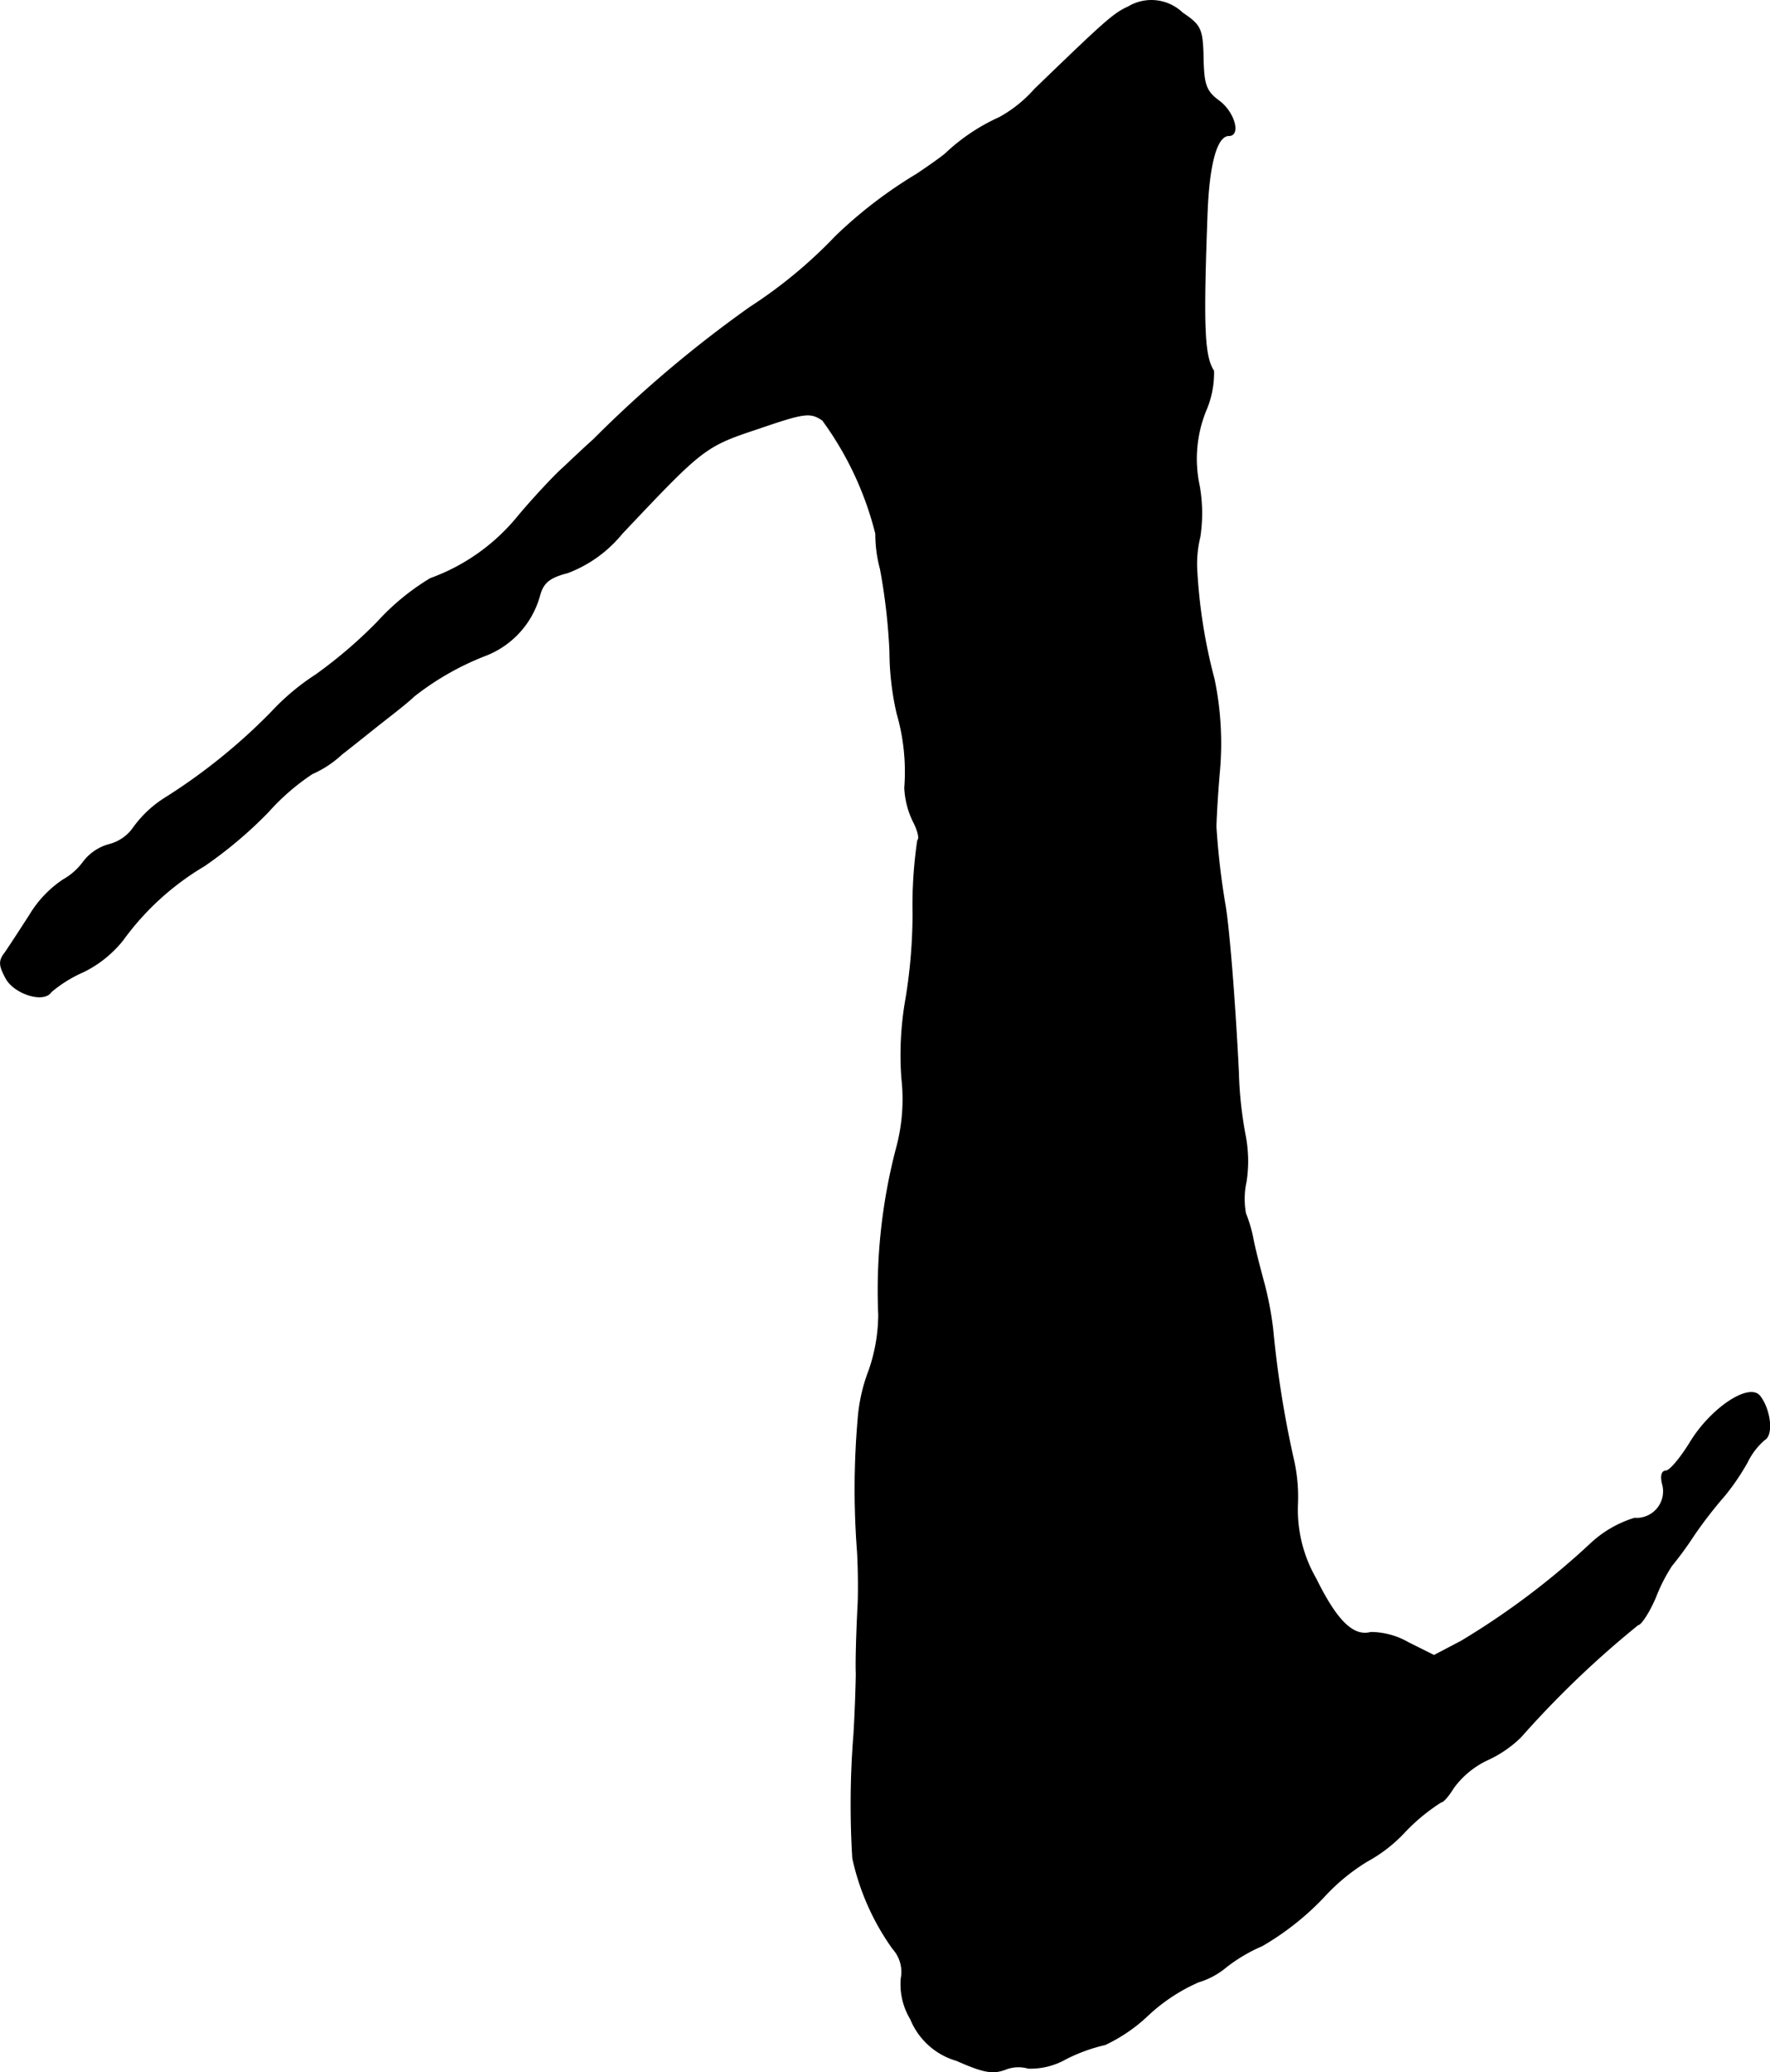 <?xml version="1.0" encoding="UTF-8"?>
<svg xmlns="http://www.w3.org/2000/svg"
     version="1.1"
     width="6.402mm"
     height="7.491mm"
     viewBox="0 0 18.147 21.235">
   <defs>
      <style type="text/css"><![CDATA[
      .a {
        stroke: #000;
        stroke-linecap: round;
        stroke-linejoin: round;
        stroke-width: 0.01px;
      }
    ]]></style>
   </defs>
   <path class="a"
         d="M11.566.072c-.151.067-.254.164-.957.842a1.35,1.35,0,0,1-.363.291,1.993,1.993,0,0,0-.551.369c-.018.018-.151.115-.297.212a4.623,4.623,0,0,0-.83.636,4.843,4.843,0,0,1-.878.727A12.396,12.396,0,0,0,6.084,4.506c-.109.097-.26.242-.333.309-.079.073-.279.285-.436.472a2.062,2.062,0,0,1-.902.642,2.426,2.426,0,0,0-.545.448,4.776,4.776,0,0,1-.63.539A2.384,2.384,0,0,0,2.783,7.298a6.004,6.004,0,0,1-1.078.872,1.156,1.156,0,0,0-.339.315.434.434,0,0,1-.248.17A.492.492,0,0,0,.857,8.83a.659.659,0,0,1-.212.188,1.14,1.14,0,0,0-.339.357c-.097.151-.212.327-.254.388-.067.085-.061.133.012.267.091.157.388.248.46.133A1.341,1.341,0,0,1,.857,9.957a1.186,1.186,0,0,0,.4-.321,2.777,2.777,0,0,1,.836-.763,4.372,4.372,0,0,0,.654-.551A2.321,2.321,0,0,1,3.201,7.928a1.076,1.076,0,0,0,.303-.2c.133-.103.327-.26.436-.345s.248-.194.303-.248a2.843,2.843,0,0,1,.733-.418.917.917,0,0,0,.557-.618c.036-.127.097-.182.285-.23a1.32,1.32,0,0,0,.557-.4c.83-.878.848-.896,1.399-1.078.478-.164.533-.17.66-.085a3.333,3.333,0,0,1,.545,1.163,1.387,1.387,0,0,0,.048.363,6.132,6.132,0,0,1,.097.842,2.883,2.883,0,0,0,.073.636,2.138,2.138,0,0,1,.079.763.875.875,0,0,0,.085.339c.048.091.073.182.048.2a4.563,4.563,0,0,0-.048.751,5.397,5.397,0,0,1-.079.909,3.289,3.289,0,0,0-.036.775,1.912,1.912,0,0,1-.055.721,5.743,5.743,0,0,0-.182,1.702,1.766,1.766,0,0,1-.097.569,1.763,1.763,0,0,0-.115.515,8.353,8.353,0,0,0-.006,1.339c.012.2.012.454.006.557-.012.224-.024.588-.018.697,0,.042-.006.321-.024.624a9.014,9.014,0,0,0-.012,1.272,2.511,2.511,0,0,0,.412.927.354.354,0,0,1,.085.303.69.69,0,0,0,.097.418.725.725,0,0,0,.472.424c.273.121.369.139.497.091a.36.36,0,0,1,.236-.012.736.736,0,0,0,.388-.097,1.743,1.743,0,0,1,.4-.145,1.666,1.666,0,0,0,.442-.303,1.834,1.834,0,0,1,.515-.339A.805.805,0,0,0,12.571,20.157a1.648,1.648,0,0,1,.369-.218,2.835,2.835,0,0,0,.624-.491,2.043,2.043,0,0,1,.454-.376,1.516,1.516,0,0,0,.388-.303,1.969,1.969,0,0,1,.369-.303c.024,0,.079-.067.127-.145a.912.912,0,0,1,.357-.291,1.194,1.194,0,0,0,.333-.23A9.967,9.967,0,0,1,16.793,16.65c.03,0,.115-.127.182-.285a1.713,1.713,0,0,1,.164-.321,3.466,3.466,0,0,0,.218-.297,4.406,4.406,0,0,1,.327-.424,2.393,2.393,0,0,0,.23-.339.716.716,0,0,1,.176-.23c.091-.048.061-.309-.048-.448-.109-.133-.491.121-.703.46-.103.17-.218.309-.26.309s-.055.055-.03.145a.277.277,0,0,1-.291.339,1.152,1.152,0,0,0-.442.254,7.917,7.917,0,0,1-1.333,1.005L14.703,16.965l-.267-.133a.775.775,0,0,0-.382-.103c-.182.048-.351-.121-.563-.551a1.413,1.413,0,0,1-.188-.769,1.717,1.717,0,0,0-.042-.454,10.597,10.597,0,0,1-.212-1.333,3.474,3.474,0,0,0-.085-.454c-.036-.133-.091-.339-.115-.46a1.445,1.445,0,0,0-.079-.273.828.828,0,0,1,.006-.327,1.397,1.397,0,0,0-.006-.454,4.056,4.056,0,0,1-.073-.666c-.036-.733-.097-1.49-.139-1.726a7.667,7.667,0,0,1-.091-.787c0-.048.012-.309.036-.575a3.229,3.229,0,0,0-.055-.939,5.486,5.486,0,0,1-.176-1.09,1.166,1.166,0,0,1,.03-.369,1.613,1.613,0,0,0-.006-.521,1.315,1.315,0,0,1,.067-.775.965.965,0,0,0,.079-.406c-.097-.151-.109-.442-.067-1.593.018-.521.097-.818.224-.818.121,0,.055-.236-.097-.351C12.365.938,12.341.872,12.335.599c-.006-.303-.024-.339-.212-.466A.46.46,0,0,0,11.566.072Z"/>
</svg>
